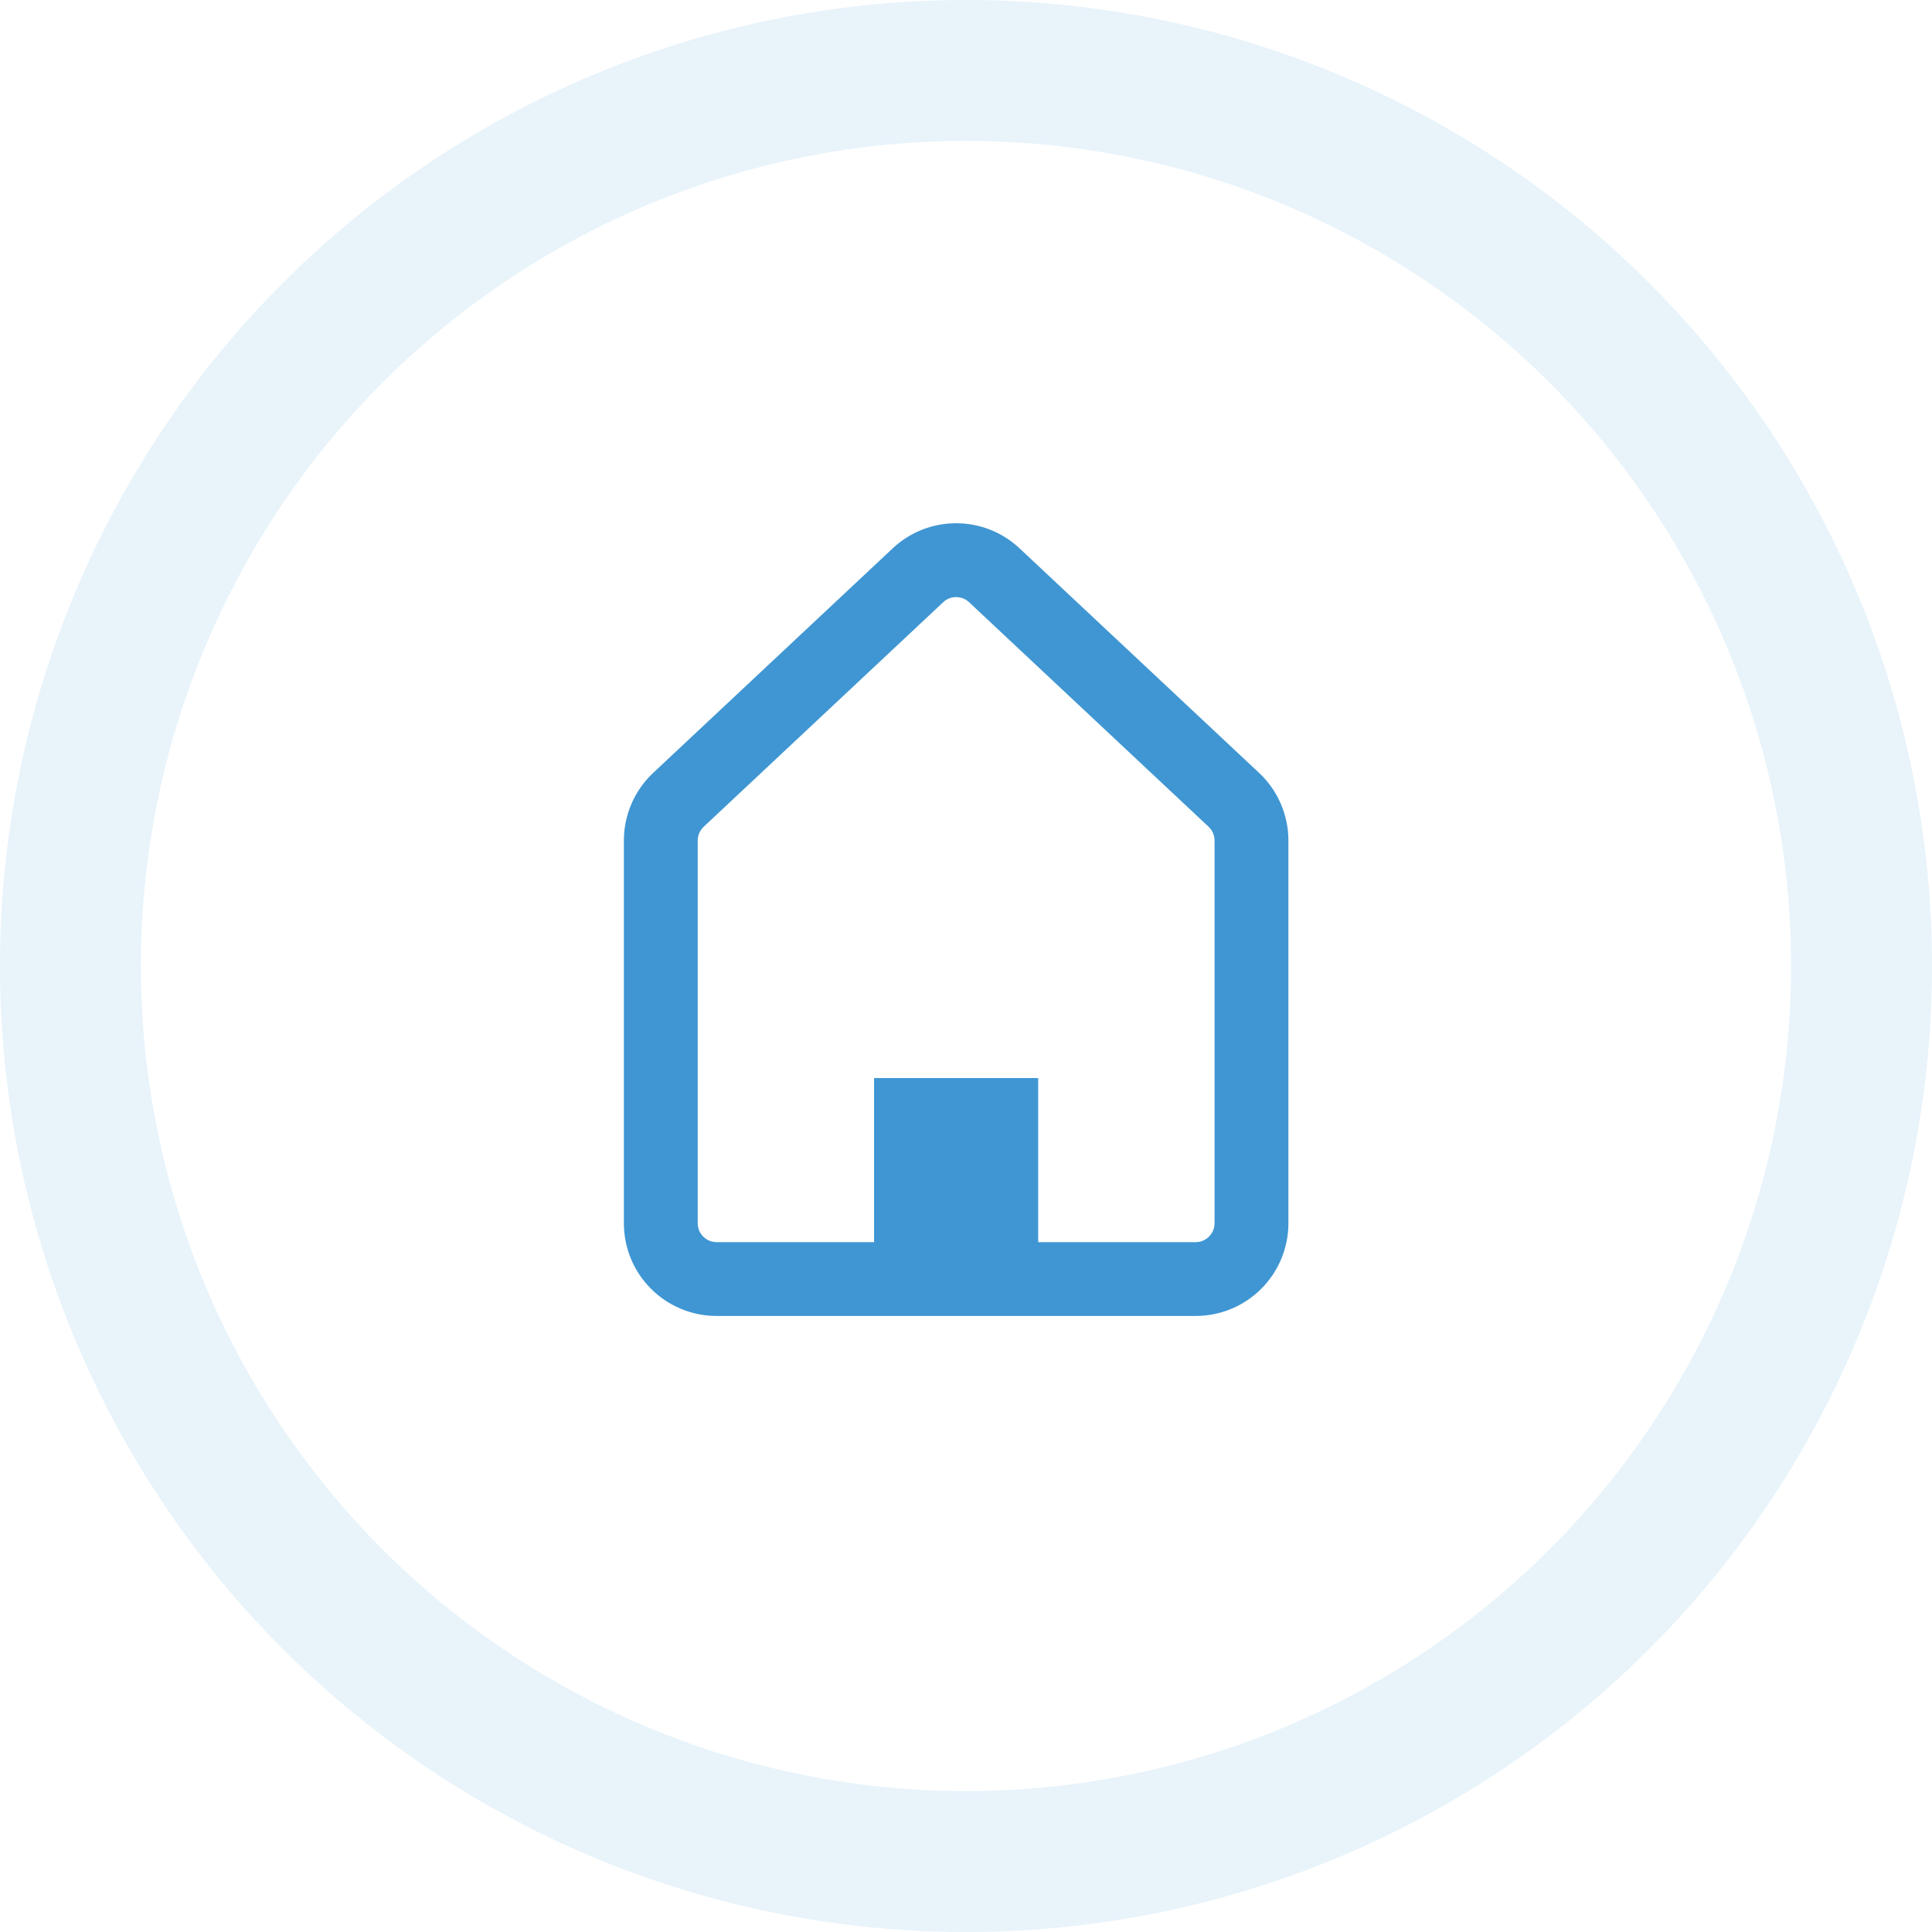 <svg width="96" height="96" viewBox="0 0 96 96" fill="none" xmlns="http://www.w3.org/2000/svg">
<circle opacity="0.12" cx="48" cy="48" r="44.5" stroke="#3F96D3" stroke-width="7"/>
<path d="M62.564 38.404H62.563L50.66 27.246C49.779 26.418 48.637 25.998 47.509 26C46.382 25.998 45.24 26.418 44.358 27.246L32.456 38.404C31.527 39.275 31 40.493 31 41.766V60.782C30.999 62.048 31.518 63.212 32.35 64.04C33.177 64.871 34.341 65.39 35.608 65.389H59.412C60.678 65.39 61.842 64.871 62.67 64.04C63.501 63.212 64.021 62.048 64.02 60.782V41.766C64.02 40.492 63.492 39.275 62.564 38.404ZM60.351 60.782C60.35 61.047 60.248 61.27 60.075 61.445C59.9 61.618 59.676 61.72 59.412 61.721H51.587V53.568H43.433V61.721H35.608C35.343 61.719 35.119 61.618 34.944 61.446C34.771 61.27 34.669 61.047 34.669 60.782V41.766C34.669 41.506 34.775 41.259 34.965 41.082L46.868 29.923C47.052 29.751 47.274 29.67 47.509 29.669C47.745 29.67 47.967 29.751 48.151 29.922L60.054 41.08V41.081C60.243 41.259 60.351 41.507 60.351 41.766L60.351 60.782Z" fill="#3F96D3"/>
</svg>
